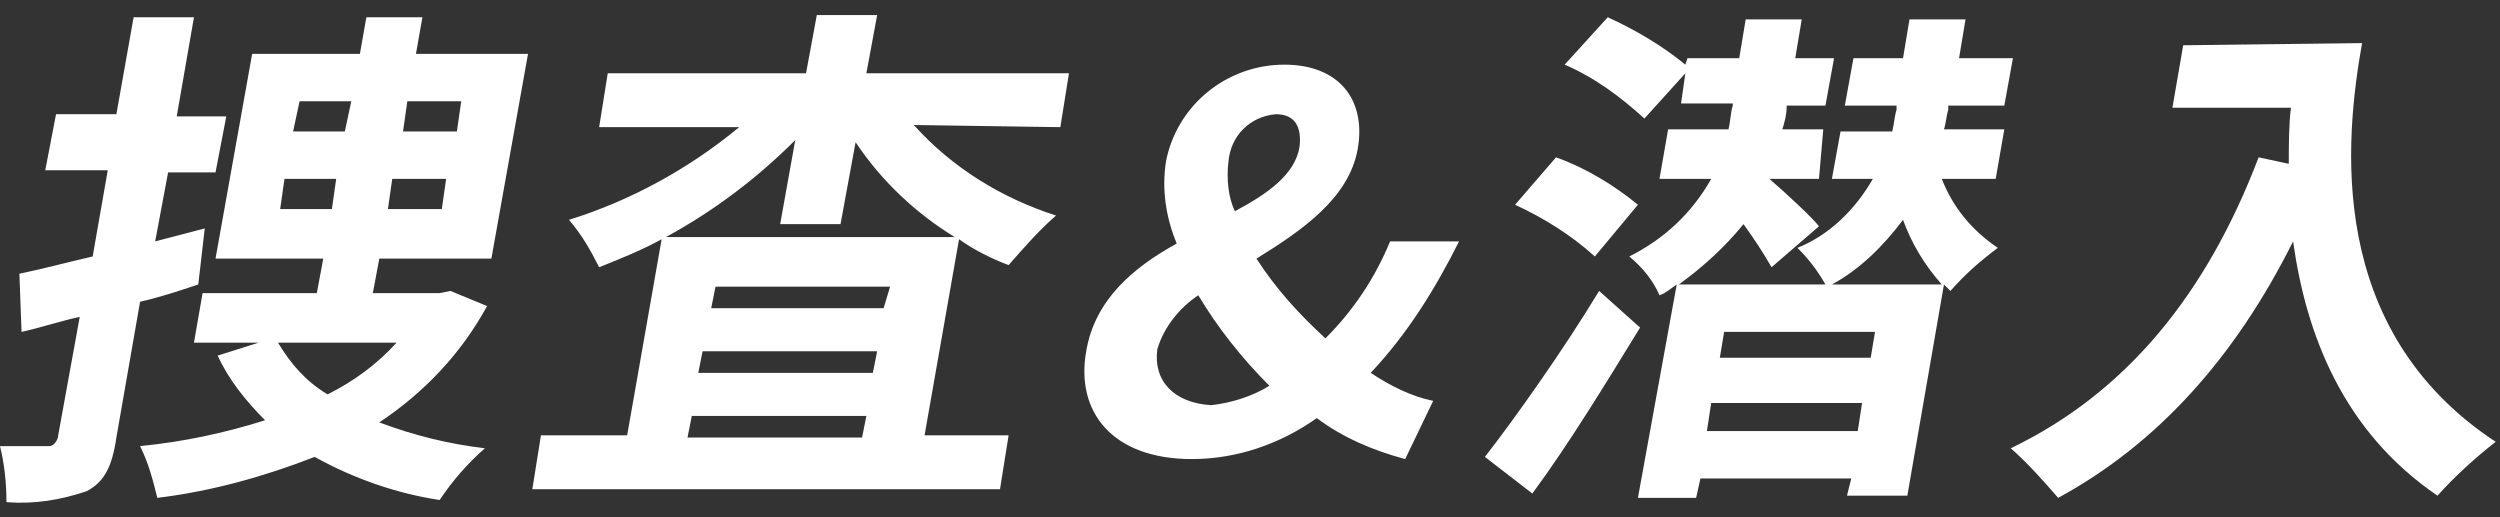 <svg xmlns="http://www.w3.org/2000/svg" width="116" height="24"><rect width="100%" height="100%" fill="#333333" stroke="none"/><path d="M9.5 10.6l-2.3.6.6-3.2H10l.5-2.6H8.2L9 .8H6.2l-.8 4.5H2.6l-.5 2.6H5l-.7 4c-1.3.3-2.4.6-3.4.8l.1 2.7c.9-.2 1.8-.5 2.7-.7l-1 5.5c0 .2-.2.5-.4.5H0c.2.8.3 1.7.3 2.6 1.3.1 2.5-.1 3.7-.5.8-.4 1.2-1.1 1.4-2.5L6.5 14c.9-.2 1.8-.5 2.7-.8l.3-2.6zm8.9 5.3c-.9 1-2 1.8-3.2 2.4-1-.6-1.7-1.4-2.3-2.4h5.5zM13 9.7l.2-1.4h2.4l-.2 1.4H13zm.9-5h2.4L16 6.1h-2.4l.3-1.4zm7.5 0l-.2 1.4h-2.5l.2-1.4h2.5zm-.9 5H18l.2-1.4h2.5l-.2 1.4zm.4 3.8l-.5.1h-3.1l.3-1.6h5.2l1.7-9.5h-5.2l.3-1.7H17l-.3 1.7h-5L10 12h5l-.3 1.6H9.4L9 15.9h3l-1.9.6c.5 1.1 1.3 2.1 2.2 3-1.9.6-3.8 1-5.8 1.2.4.8.6 1.6.8 2.4 2.5-.3 5-1 7.3-1.9 1.8 1 3.8 1.7 5.8 2 .6-.9 1.3-1.7 2.1-2.4-1.7-.2-3.3-.6-4.9-1.2 2.1-1.4 3.8-3.2 5-5.4l-1.7-.7zm10-2.5c2.2-1.2 4.2-2.7 6-4.5l-.7 3.9H39l.7-3.8c1.2 1.8 2.8 3.3 4.6 4.4H30.9zm1 9.3l.2-1h8.1l-.2 1h-8.1zm.7-4h8.1l-.2 1h-8.1l.2-1zm8.4-2h-8l.2-1h8.1l-.3 1zm8.2-8.4l.4-2.5h-9.4l.5-2.7h-2.8l-.5 2.7h-9.2l-.4 2.5h6.5c-2.3 1.9-5 3.4-7.9 4.3.6.7 1 1.4 1.4 2.2 1-.4 2-.8 2.9-1.3l-1.6 9.1h-4l-.4 2.5h21.7l.4-2.5h-3.9l1.6-9.1c.7.5 1.5.9 2.3 1.2.7-.8 1.4-1.6 2.2-2.3-2.5-.8-4.8-2.2-6.6-4.2l6.8.1zm4.5 10.3c.3-1 1-1.9 1.9-2.5.9 1.5 2 2.9 3.3 4.2-.8.5-1.8.8-2.7.9-1.7-.1-2.7-1.1-2.5-2.6zM57 7.5c.1-1.2 1-2.1 2.2-2.2.9 0 1.2.6 1.1 1.5-.2 1.3-1.5 2.2-3 3-.3-.6-.4-1.5-.3-2.3zm9.5 11.1c-1-.2-2-.7-2.9-1.3 1.7-1.8 3-3.9 4.1-6.1h-3.2c-.7 1.7-1.7 3.2-3 4.5-1.2-1.1-2.3-2.3-3.2-3.7 2.1-1.3 4.3-2.8 4.7-5.1.4-2.3-.9-3.9-3.4-3.9-2.7 0-5 1.9-5.5 4.5-.2 1.3 0 2.6.5 3.8-2 1.1-3.8 2.6-4.2 5-.5 2.8 1.2 5 4.9 5 2.1 0 4.1-.7 5.8-1.9 1.2.9 2.6 1.5 4.1 1.9l1.3-2.7zm4.6 4.3c1.7-2.3 3.4-5.1 5-7.7l-1.9-1.7c-1.7 2.8-3.9 5.9-5.3 7.7l2.2 1.7zM76 9.5c-1.1-.9-2.4-1.7-3.8-2.2l-1.9 2.2c1.3.6 2.6 1.4 3.7 2.4l2-2.4zm9 3.7c1.3-.7 2.4-1.8 3.3-3 .4 1.1 1 2.1 1.8 3H85zM79.2 20l.2-1.3h7l-.2 1.3h-7zm7.8-4.6l-.2 1.2h-7l.2-1.2h7zm5.6-7.1L93 6h-2.8c.1-.3.1-.6.2-.9v-.2H93l.4-2.2h-2.5l.3-1.8h-2.6l-.3 1.8H86l-.4 2.2H88v.2c-.1.3-.1.6-.2 1h-2.4L85 8.3h1.9c-.8 1.4-2 2.6-3.5 3.2.5.5.9 1 1.3 1.7h-6.8c1.1-.8 2.1-1.7 3-2.8.5.7.9 1.3 1.3 2l2.2-1.9c-.3-.4-1.6-1.6-2.3-2.2h2.3l.2-2.3h-1.9c.1-.3.2-.7.2-1v-.1h1.8l.4-2.2h-1.8l.3-1.8H81l-.3 1.8h-2.4l-.1.3c-1.1-.9-2.3-1.6-3.6-2.2l-2 2.2c1.4.6 2.6 1.5 3.7 2.5l1.9-2.1-.2 1.4h2.4v.1c-.1.3-.1.7-.2 1.1h-2.8L77 8.3h2.4c-.9 1.6-2.2 2.8-3.8 3.6.6.5 1.1 1.1 1.4 1.8.3-.1.5-.3.8-.5L76 23.1h2.7l.2-.9h7l-.2.8h2.8l1.7-9.8.3.3c.7-.8 1.4-1.4 2.2-2-1.2-.8-2.1-1.9-2.6-3.2h2.5zm8.7-6.2l-.5 2.9h5.5c-.1.8-.1 1.7-.1 2.6l-1.4-.3c-2.4 6.3-6.1 10.9-11.5 13.5.8.7 1.5 1.5 2.2 2.3 4.6-2.5 8.2-6.5 10.9-11.9.6 4.3 2.3 8.8 6.7 11.8.8-.9 1.8-1.8 2.7-2.5-7.9-5.2-7-14-6.2-18.5l-8.3.1z" fill="#fff"/></svg>